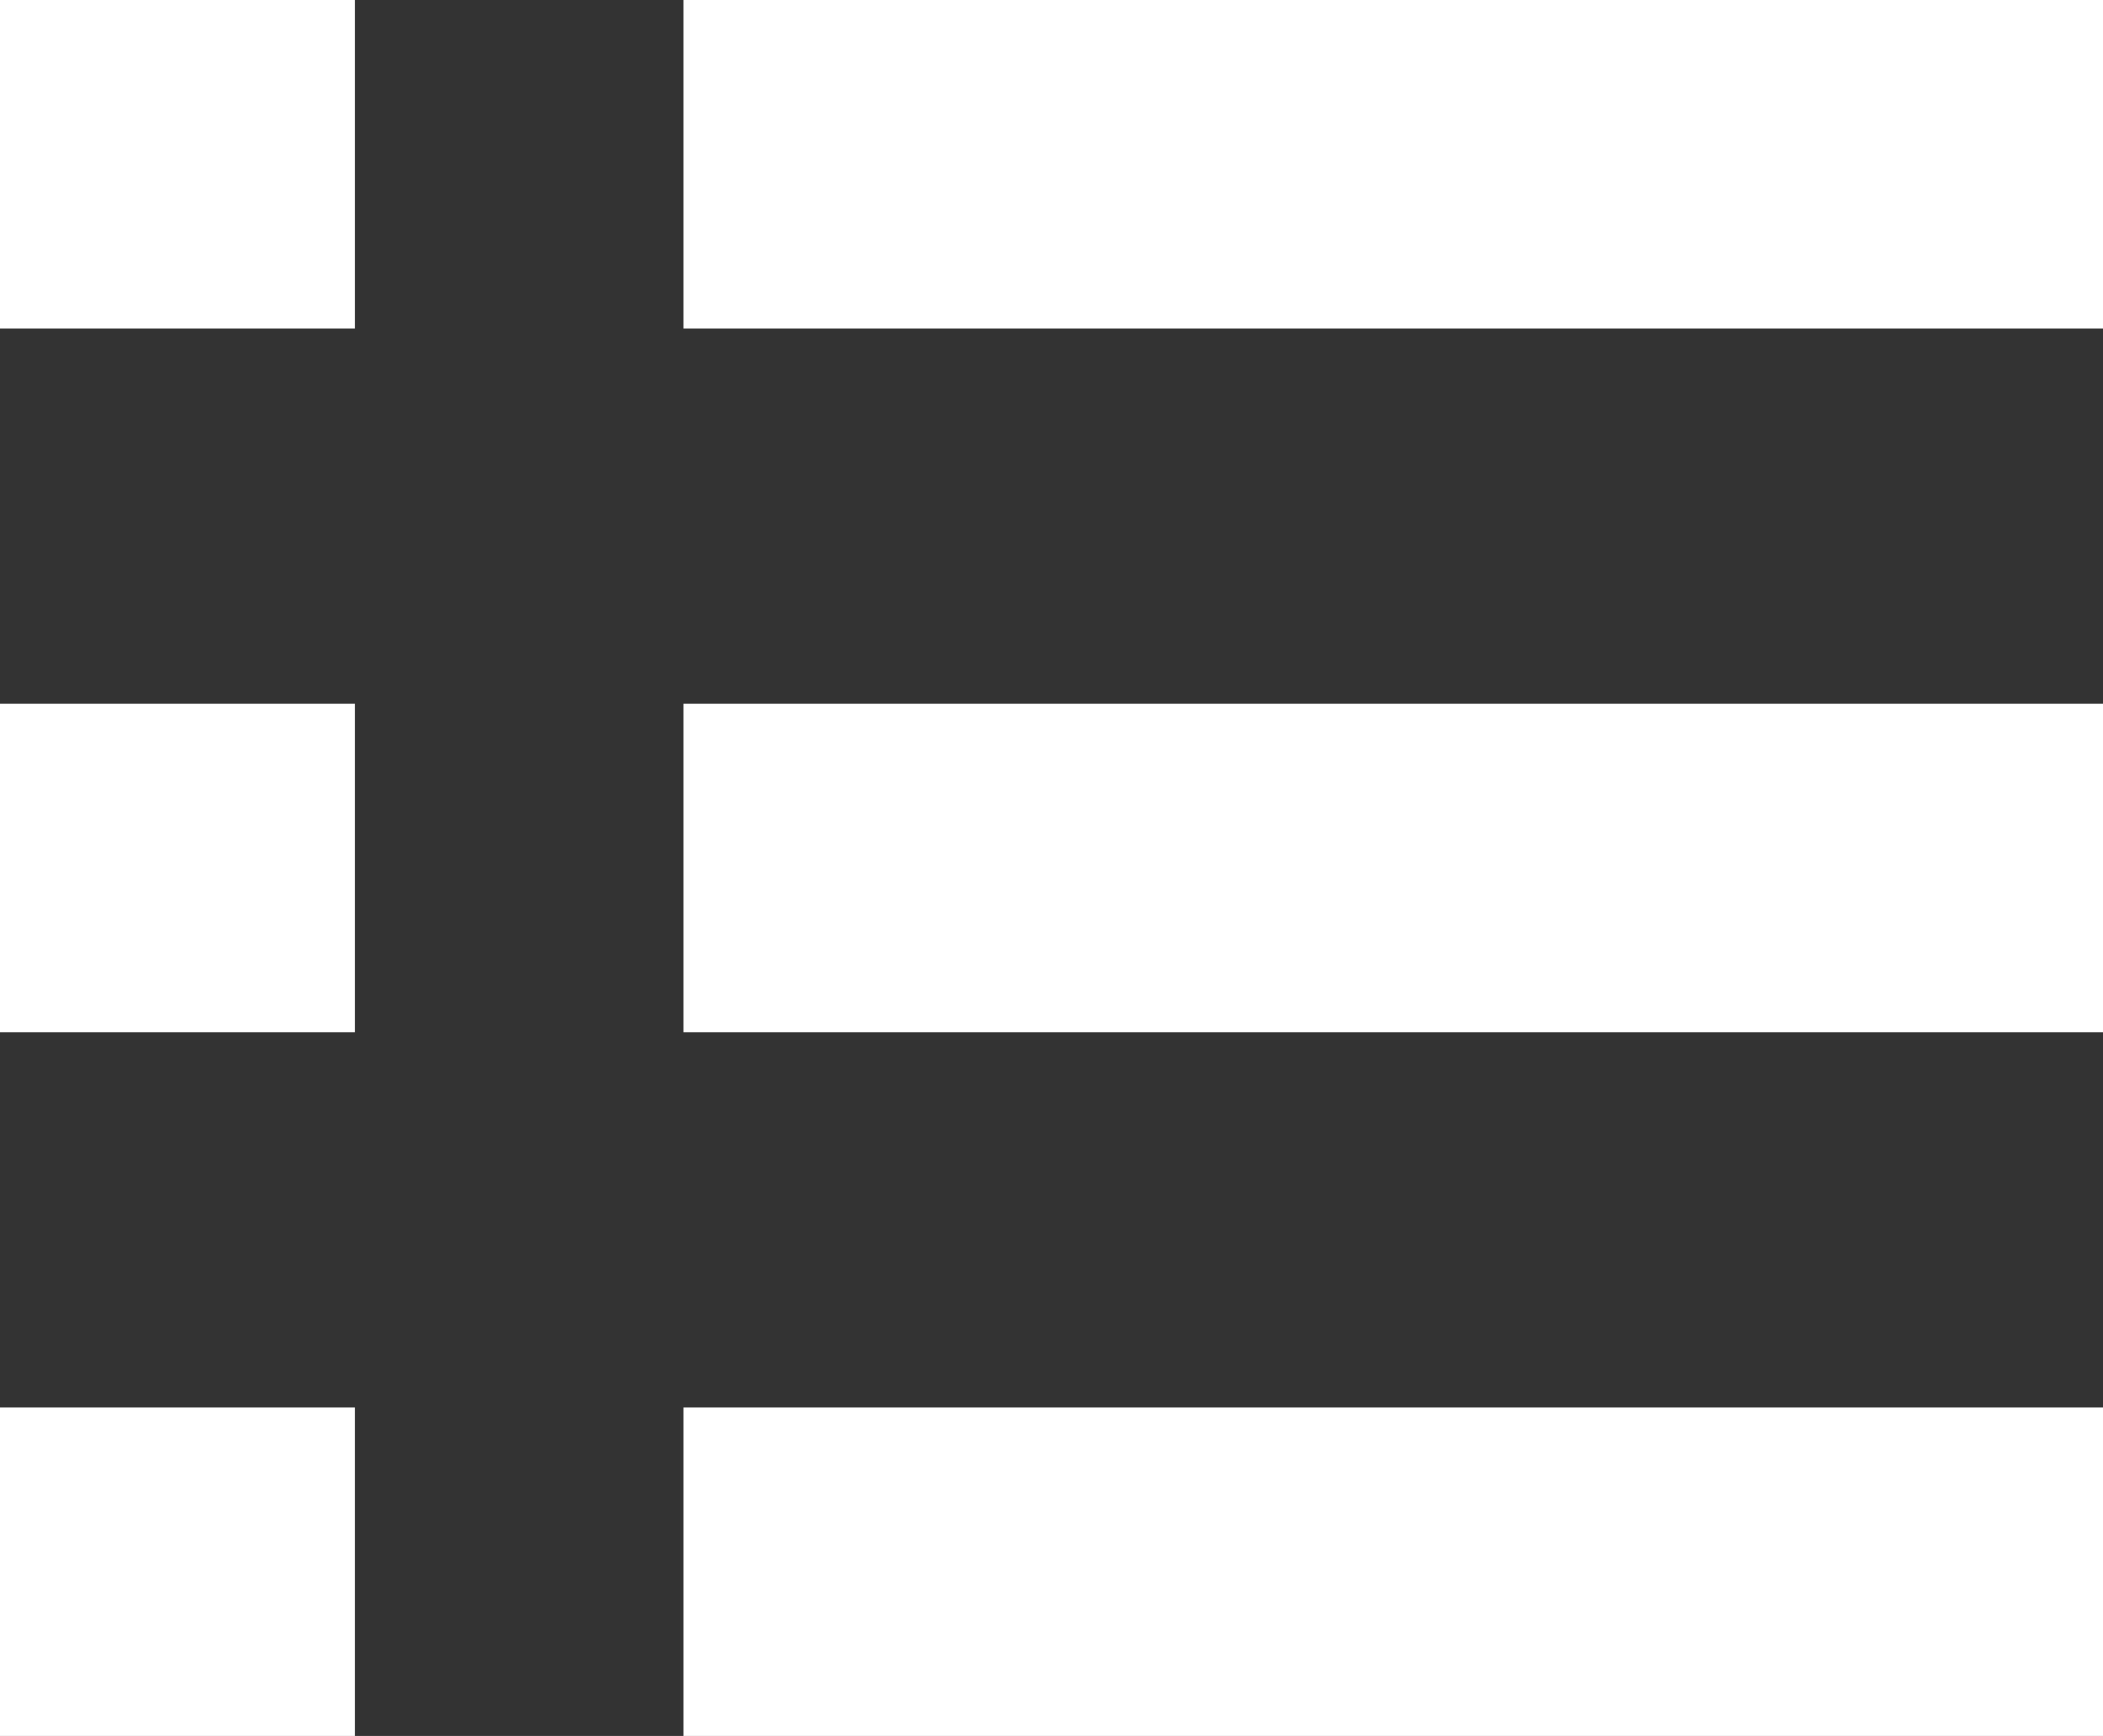 <svg xmlns="http://www.w3.org/2000/svg" width="17.871" height="14.754" viewBox="0 0 17.871 14.754"><rect x="0" y="0" width="17.871" height="14.754" fill="#333333" stroke="none"/><defs><style>.a{fill:#fff;}</style></defs><rect class="a" width="3.016" height="2.792"/><rect class="a" width="12.063" height="2.792" transform="translate(5.808)"/><rect class="a" width="3.016" height="2.792" transform="translate(0 5.981)"/><rect class="a" width="12.063" height="2.792" transform="translate(5.808 5.981)"/><rect class="a" width="3.016" height="2.792" transform="translate(0 11.962)"/><rect class="a" width="12.063" height="2.792" transform="translate(5.808 11.962)"/></svg>